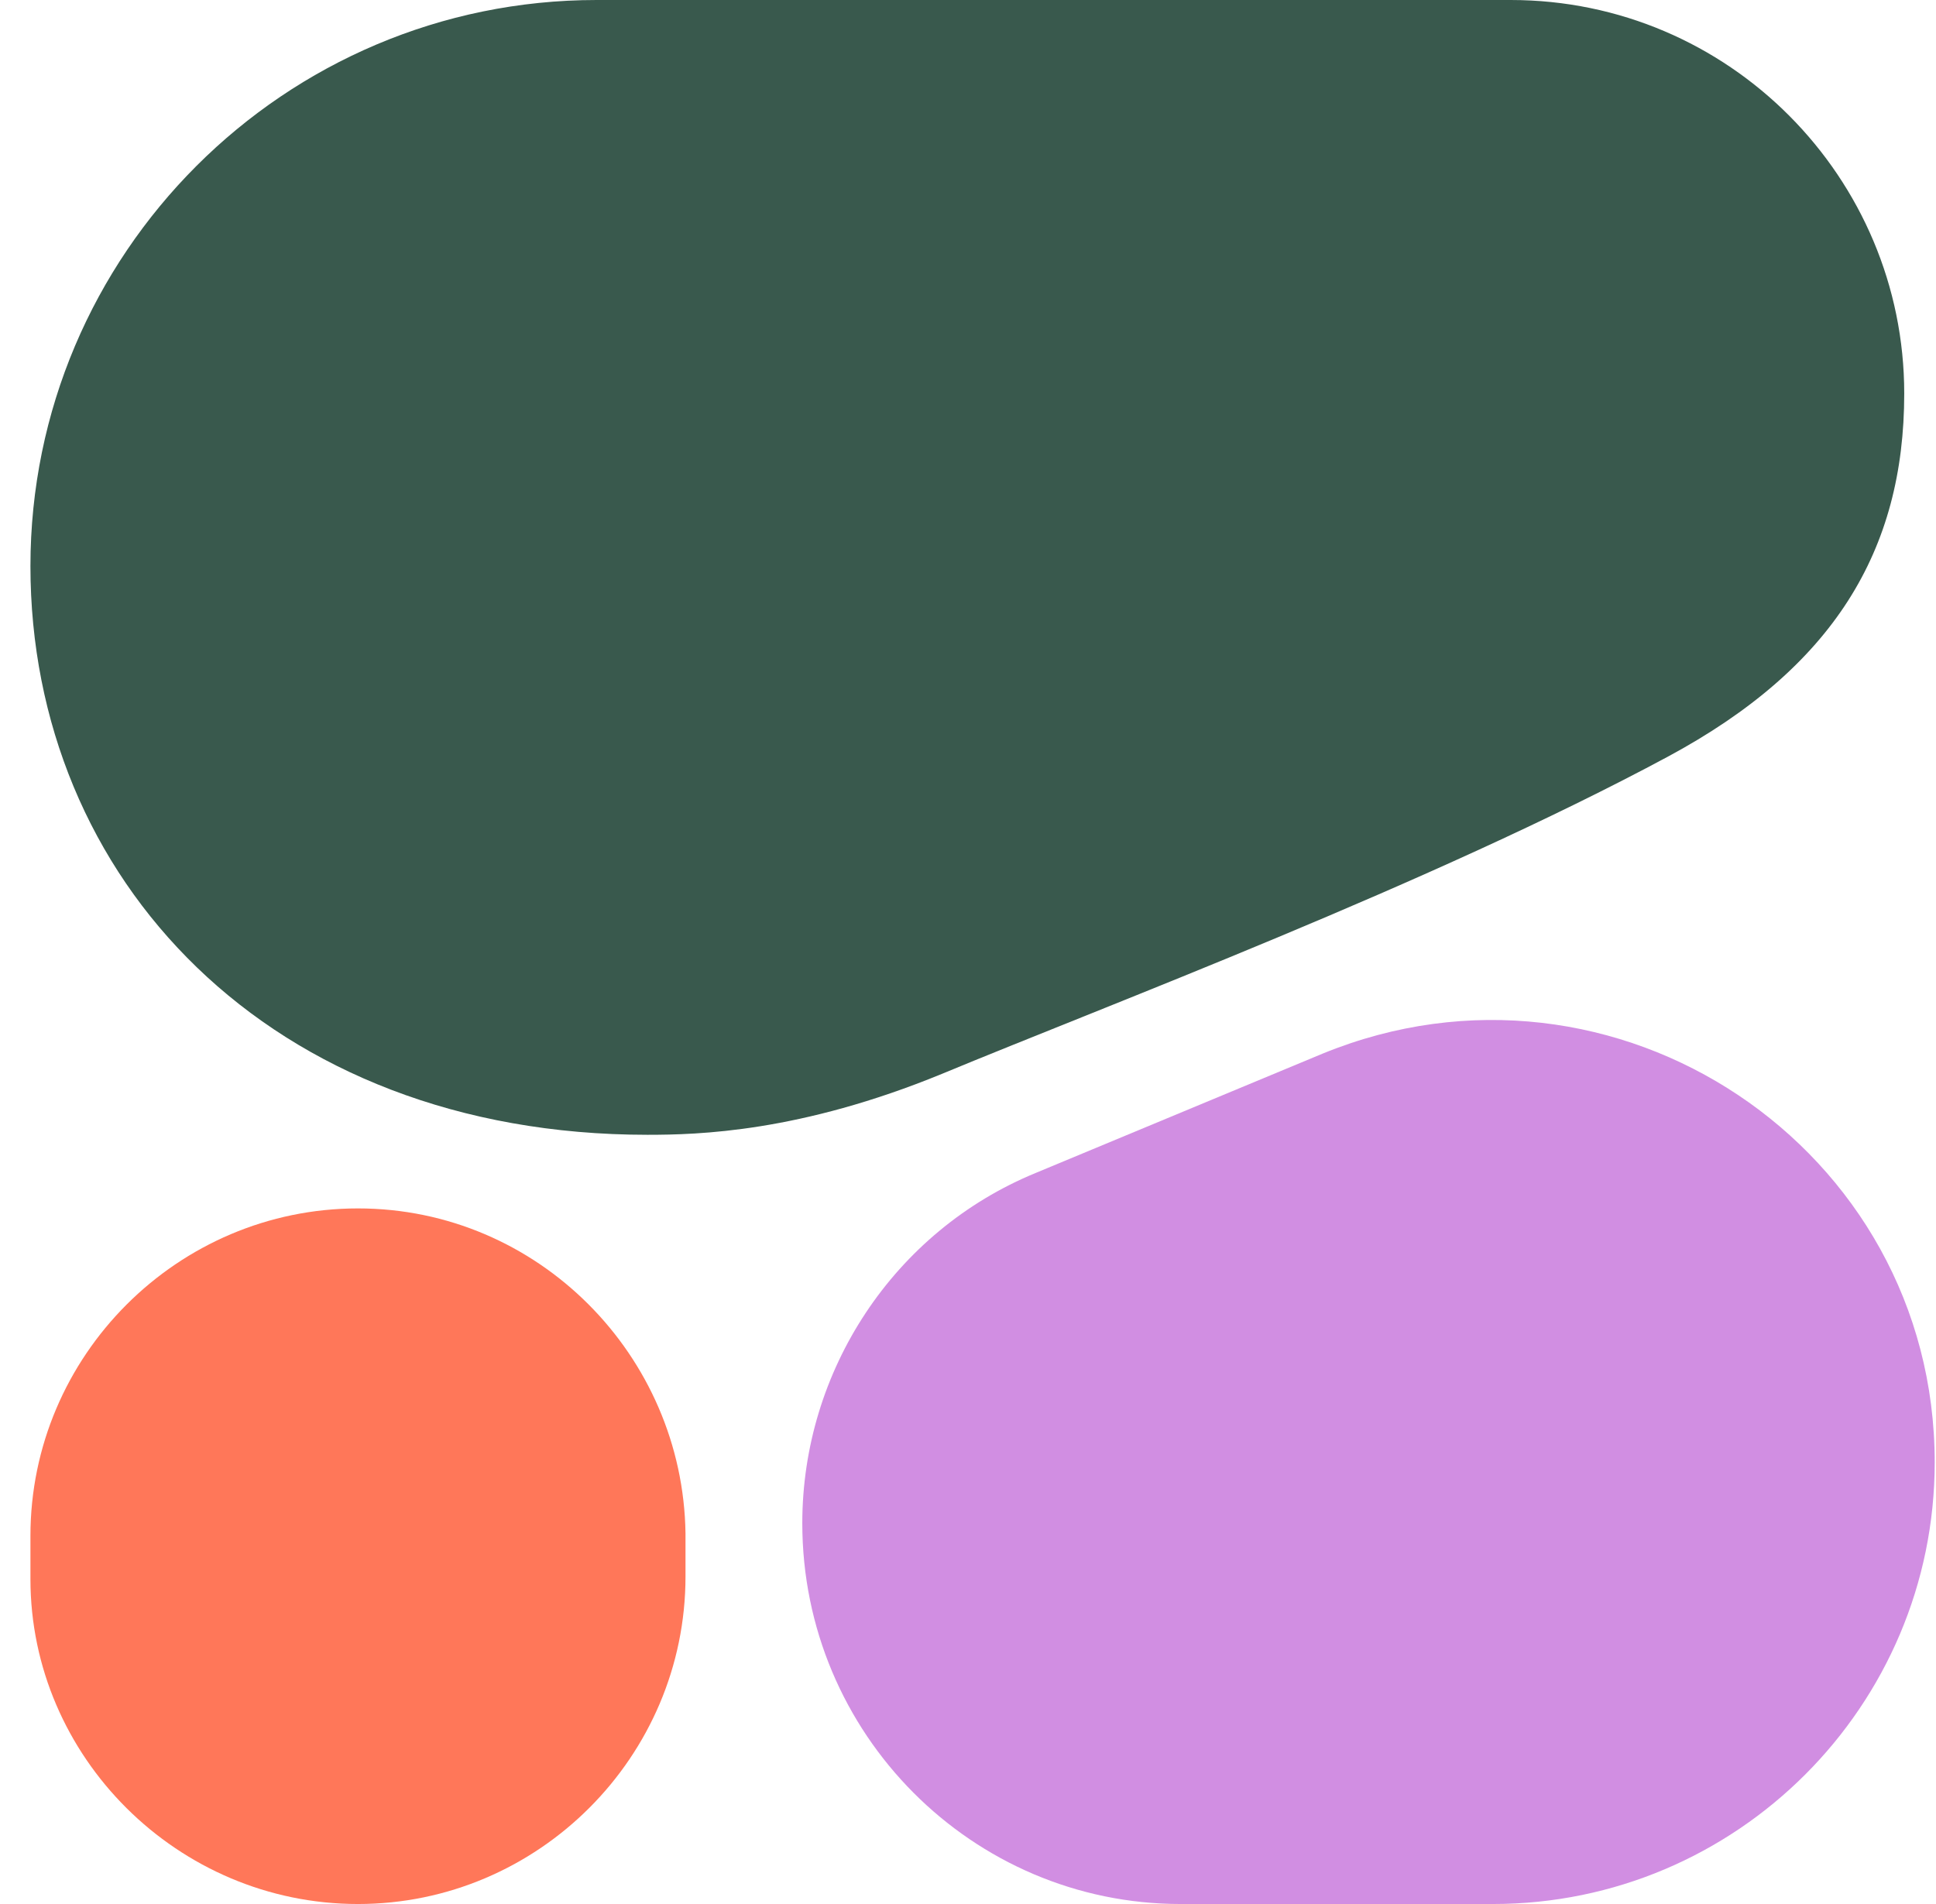 <svg width="61" height="60" viewBox="0 0 61 60" fill="none" xmlns="http://www.w3.org/2000/svg">
<g clip-path="url(#clip0_2415_3654)">
<path fill-rule="evenodd" clip-rule="evenodd" d="M20.399 35.76C21.999 35.76 25.199 35.68 29.679 33.84C34.879 31.68 45.119 27.84 52.559 23.84C57.759 21.04 59.999 17.36 59.999 12.4C59.999 5.6 54.479 0 47.599 0H18.799C8.959 0 0.959 8 0.959 17.84C0.959 27.68 8.479 35.76 20.399 35.76Z" fill="#39594D"/>
<path fill-rule="evenodd" clip-rule="evenodd" d="M25.279 48C25.279 43.2 28.159 38.8 32.639 36.96L41.679 33.2C50.879 29.44 60.959 36.16 60.959 46.08C60.959 53.76 54.719 60 47.039 60H37.199C30.639 60 25.279 54.64 25.279 48Z" fill="#D18EE2"/>
<path d="M11.279 38.08C5.599 38.08 0.959 42.72 0.959 48.4V49.76C0.959 55.36 5.599 60 11.279 60C16.959 60 21.599 55.36 21.599 49.68V48.32C21.519 42.72 16.959 38.08 11.279 38.08Z" fill="#FF7759"/>
</g>
<defs>
<clipPath id="clip0_2415_3654">
<rect width="60" height="60" fill="white" transform="translate(0.959)"/>
</clipPath>
</defs>
</svg>
